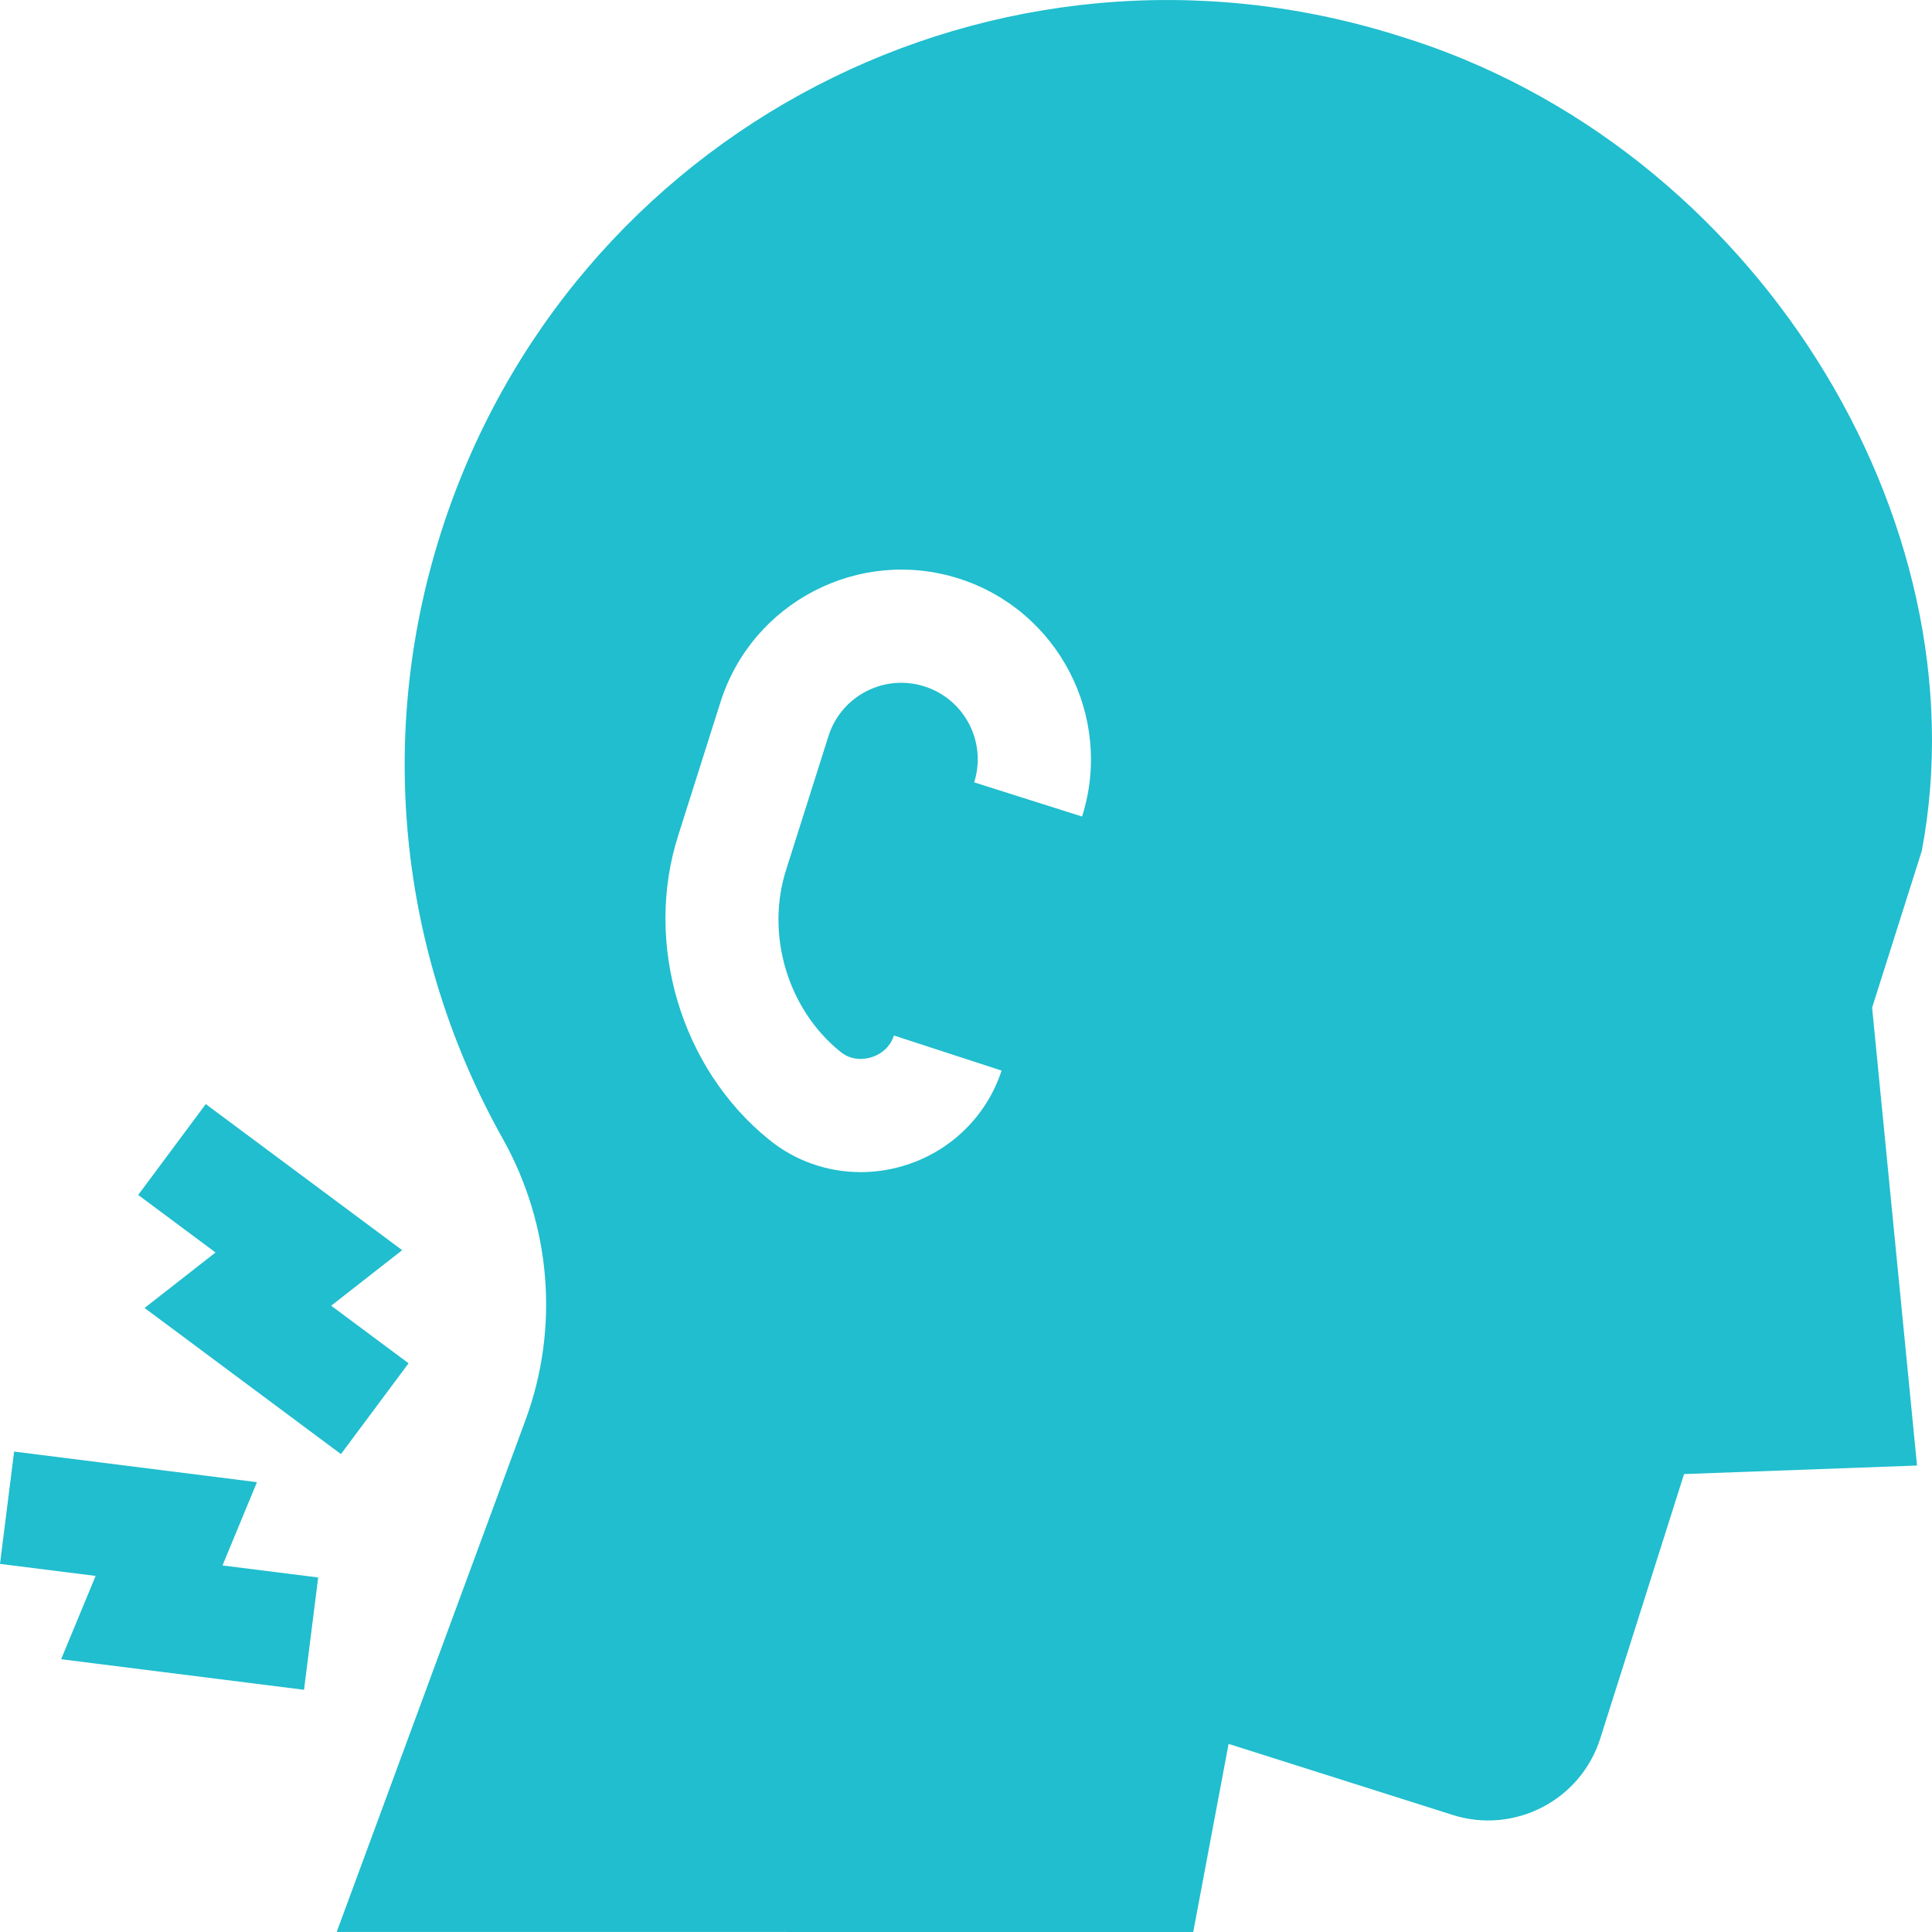 <svg width="36" height="36" viewBox="0 0 36 36" fill="none" xmlns="http://www.w3.org/2000/svg">
<g clip-path="url(#clip0_103_162)">
<path d="M26.082 0.674C18.562 -1.708 10.594 2.426 8.21 9.945C6.971 13.854 7.507 17.899 9.366 21.214C10.266 22.819 10.429 24.735 9.792 26.461L6.274 35.999L22.234 36L22.893 32.495L27.069 33.819C28.223 34.184 29.454 33.545 29.819 32.392L31.38 27.467L35.721 27.308L34.884 18.776L35.81 15.855C36.972 9.68 32.689 2.702 26.082 0.674ZM20.163 15.215L18.152 14.578C18.39 13.829 17.974 13.027 17.225 12.79C16.862 12.675 16.477 12.708 16.139 12.883C15.801 13.058 15.552 13.355 15.437 13.717L14.651 16.199C14.261 17.408 14.675 18.802 15.656 19.595L15.664 19.601C15.88 19.779 16.13 19.732 16.227 19.704C16.326 19.675 16.565 19.578 16.657 19.295L18.663 19.949C18.382 20.809 17.692 21.475 16.816 21.729C16.56 21.804 16.298 21.841 16.039 21.841C15.418 21.841 14.812 21.631 14.326 21.232C12.685 19.904 11.992 17.571 12.641 15.557L13.426 13.08C14.015 11.223 16.005 10.19 17.862 10.779C19.72 11.368 20.752 13.358 20.163 15.215Z" fill="#20BECE"/>
<path d="M4.788 27.618L0.263 27.048L0 29.141L1.782 29.365L1.139 30.917L5.665 31.487L5.929 29.394L4.146 29.17L4.788 27.618Z" fill="#20BECE"/>
<path d="M2.694 24.372L6.353 27.095L7.613 25.403L6.171 24.33L7.494 23.295L3.834 20.573L2.575 22.266L4.016 23.338L2.694 24.372Z" fill="#20BECE"/>
</g>
<defs>
<clipPath id="clip0_103_162">
<rect width="36" height="36" fill="white"/>
</clipPath>
</defs>
</svg>
